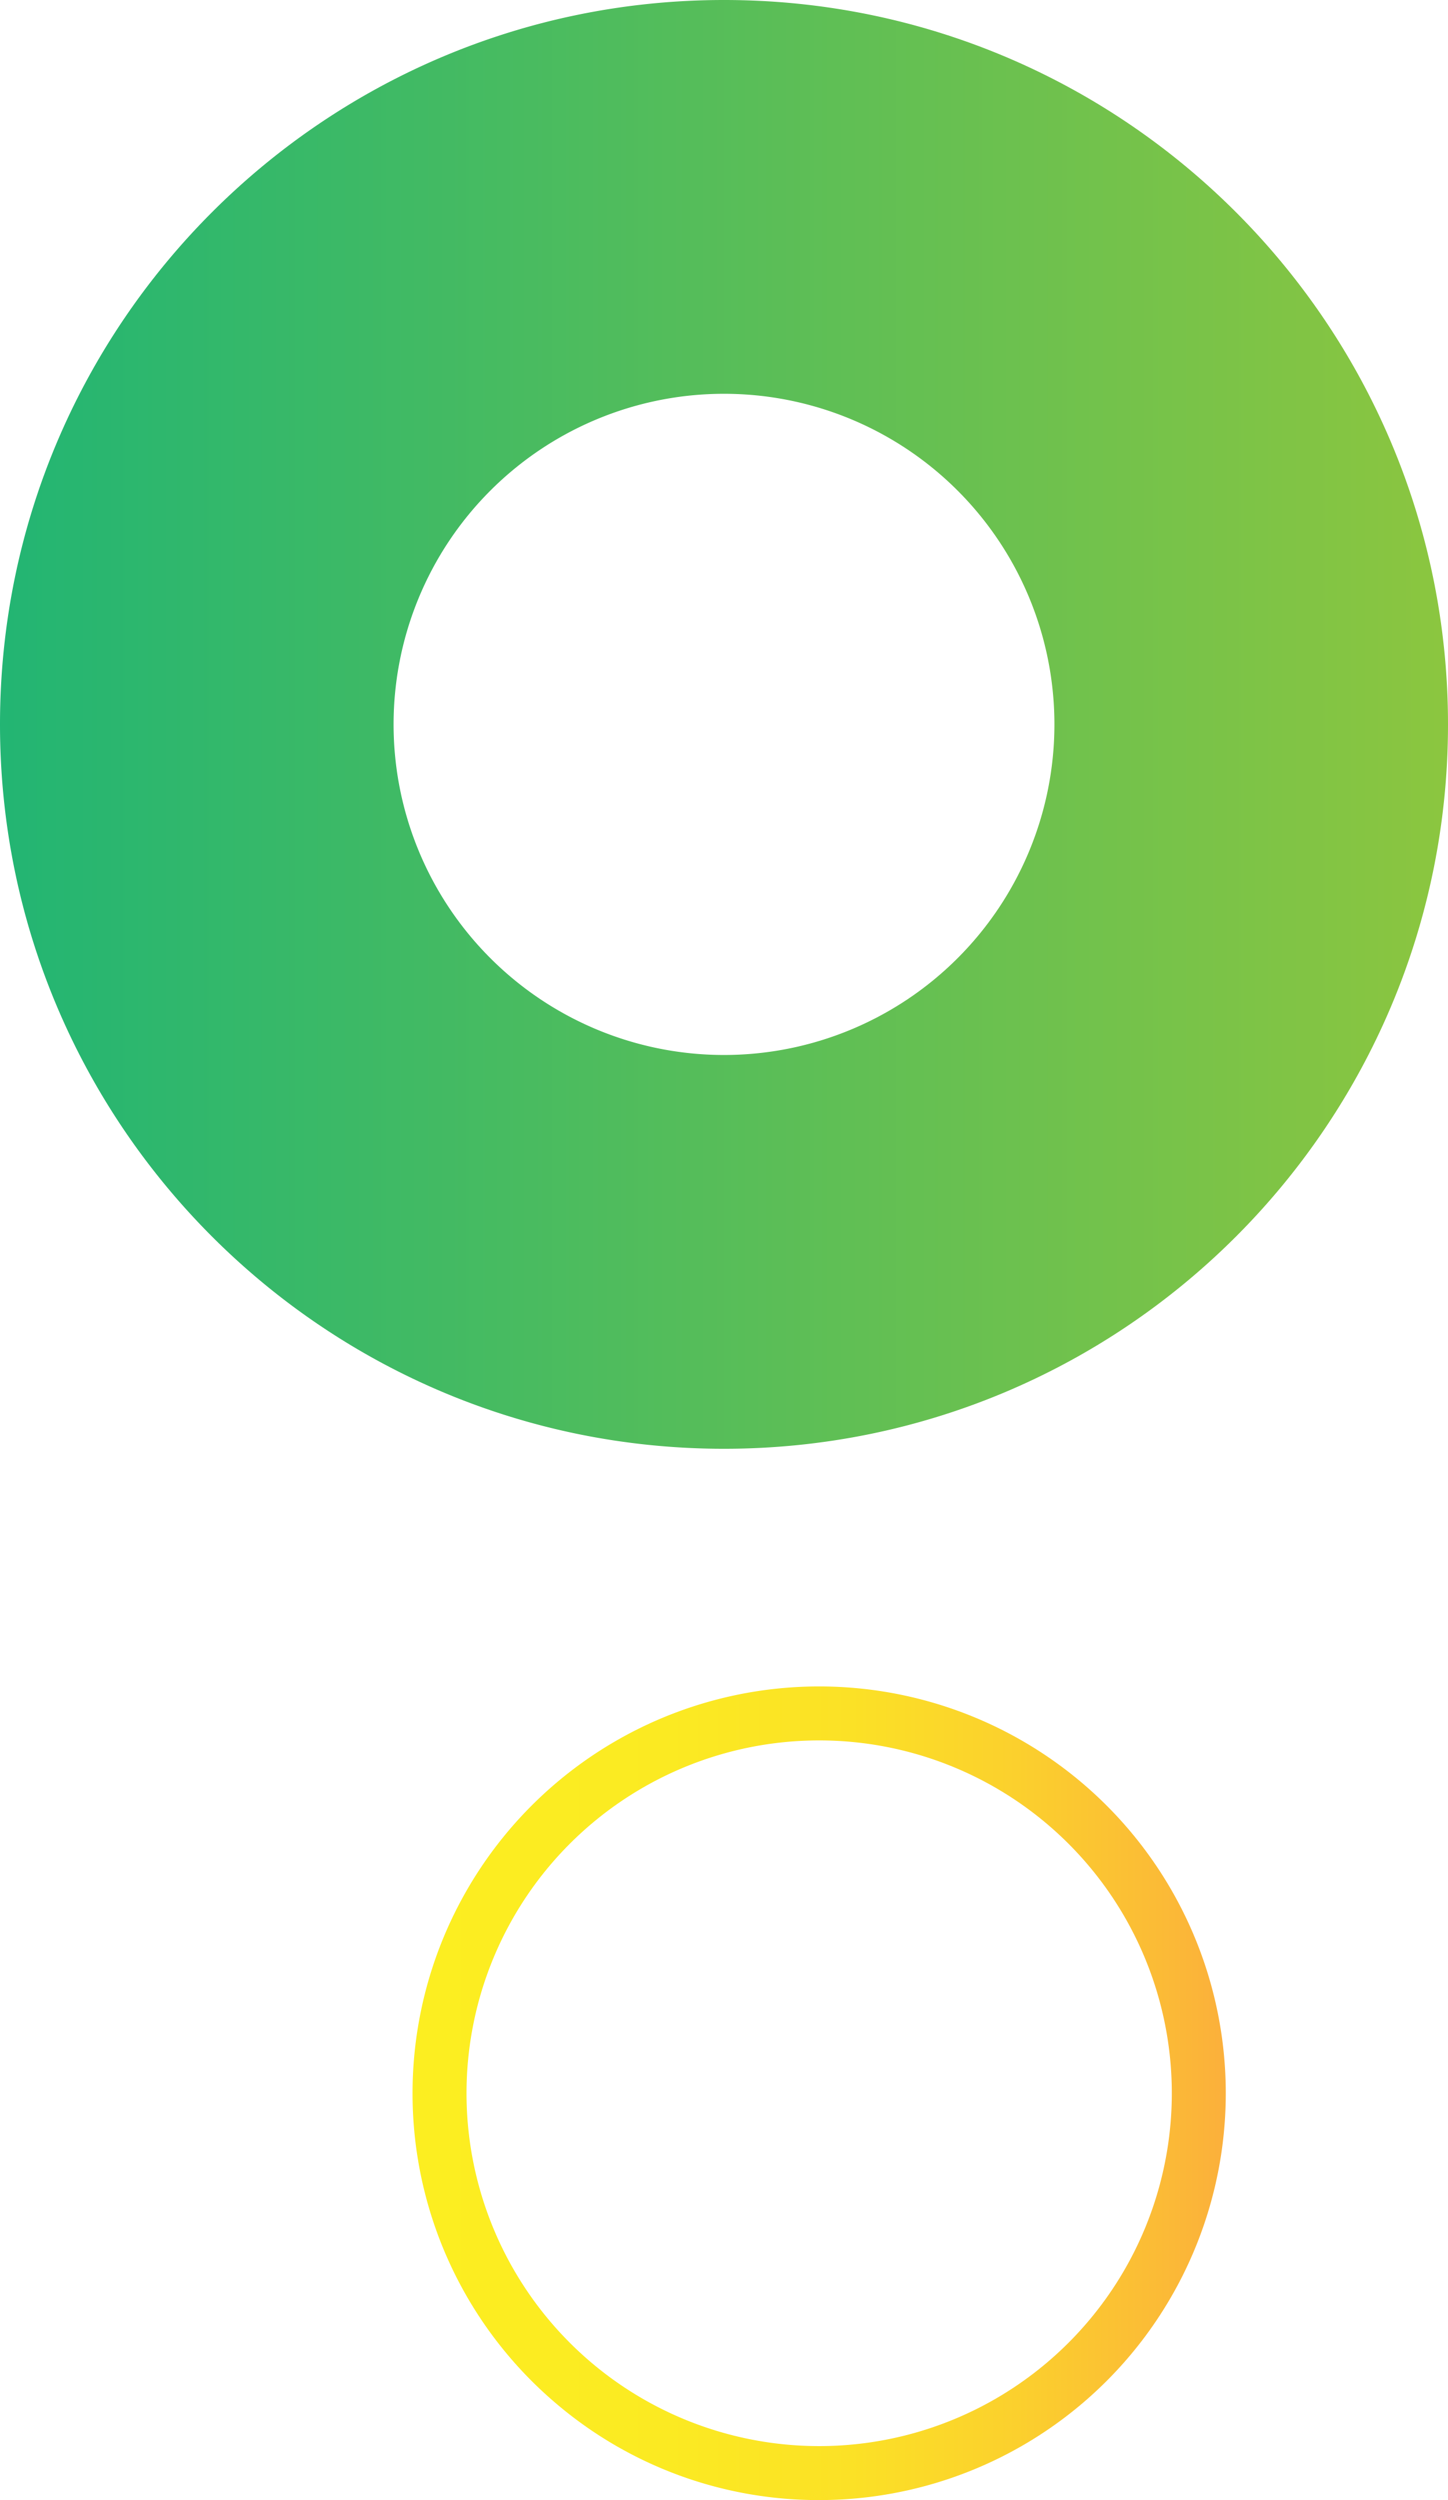 <svg xmlns="http://www.w3.org/2000/svg" xmlns:xlink="http://www.w3.org/1999/xlink" width="380.146" height="656" viewBox="0 0 380.146 656">
  <defs>
    <linearGradient id="linear-gradient" y1="0.5" x2="1" y2="0.5" gradientUnits="objectBoundingBox">
      <stop offset="0" stop-color="#22b573"/>
      <stop offset="1" stop-color="#8cc63f"/>
    </linearGradient>
    <linearGradient id="linear-gradient-2" y1="0.5" x2="1" y2="0.5" gradientUnits="objectBoundingBox">
      <stop offset="0.02" stop-color="#fcee21"/>
      <stop offset="0.312" stop-color="#fbea22"/>
      <stop offset="0.54" stop-color="#fbe126"/>
      <stop offset="0.745" stop-color="#fbd02d"/>
      <stop offset="0.937" stop-color="#fbb937"/>
      <stop offset="1" stop-color="#fbb03b"/>
    </linearGradient>
  </defs>
  <g id="グループ_2189" data-name="グループ 2189" transform="translate(1672.432 -164.677)">
    <path id="パス_2499" data-name="パス 2499" d="M-1281.859,133c-104.975,0-190.073,85.1-190.073,190.073s85.1,190.074,190.073,190.074,190.073-85.1,190.073-190.074S-1176.884,133-1281.859,133Zm0,276.818a86.745,86.745,0,0,1-86.745-86.745,86.745,86.745,0,0,1,86.745-86.745,86.745,86.745,0,0,1,86.745,86.745A86.745,86.745,0,0,1-1281.859,409.818Z" transform="translate(-200.5 31.677)" fill="url(#linear-gradient)"/>
    <path id="パス_2500" data-name="パス 2500" d="M-1653.049,790.29A106.746,106.746,0,0,0-1759.8,897.037a106.6,106.6,0,0,0,37.419,81.172,106.205,106.205,0,0,0,69.328,25.575A106.747,106.747,0,0,0-1546.3,897.037,106.746,106.746,0,0,0-1653.049,790.29m0,199.329a92.581,92.581,0,0,1-92.58-92.582,92.582,92.582,0,0,1,92.58-92.582,92.583,92.583,0,0,1,92.582,92.582,92.581,92.581,0,0,1-92.582,92.582" transform="translate(195.673 -183.106)" fill="url(#linear-gradient-2)"/>
  </g>
</svg>
